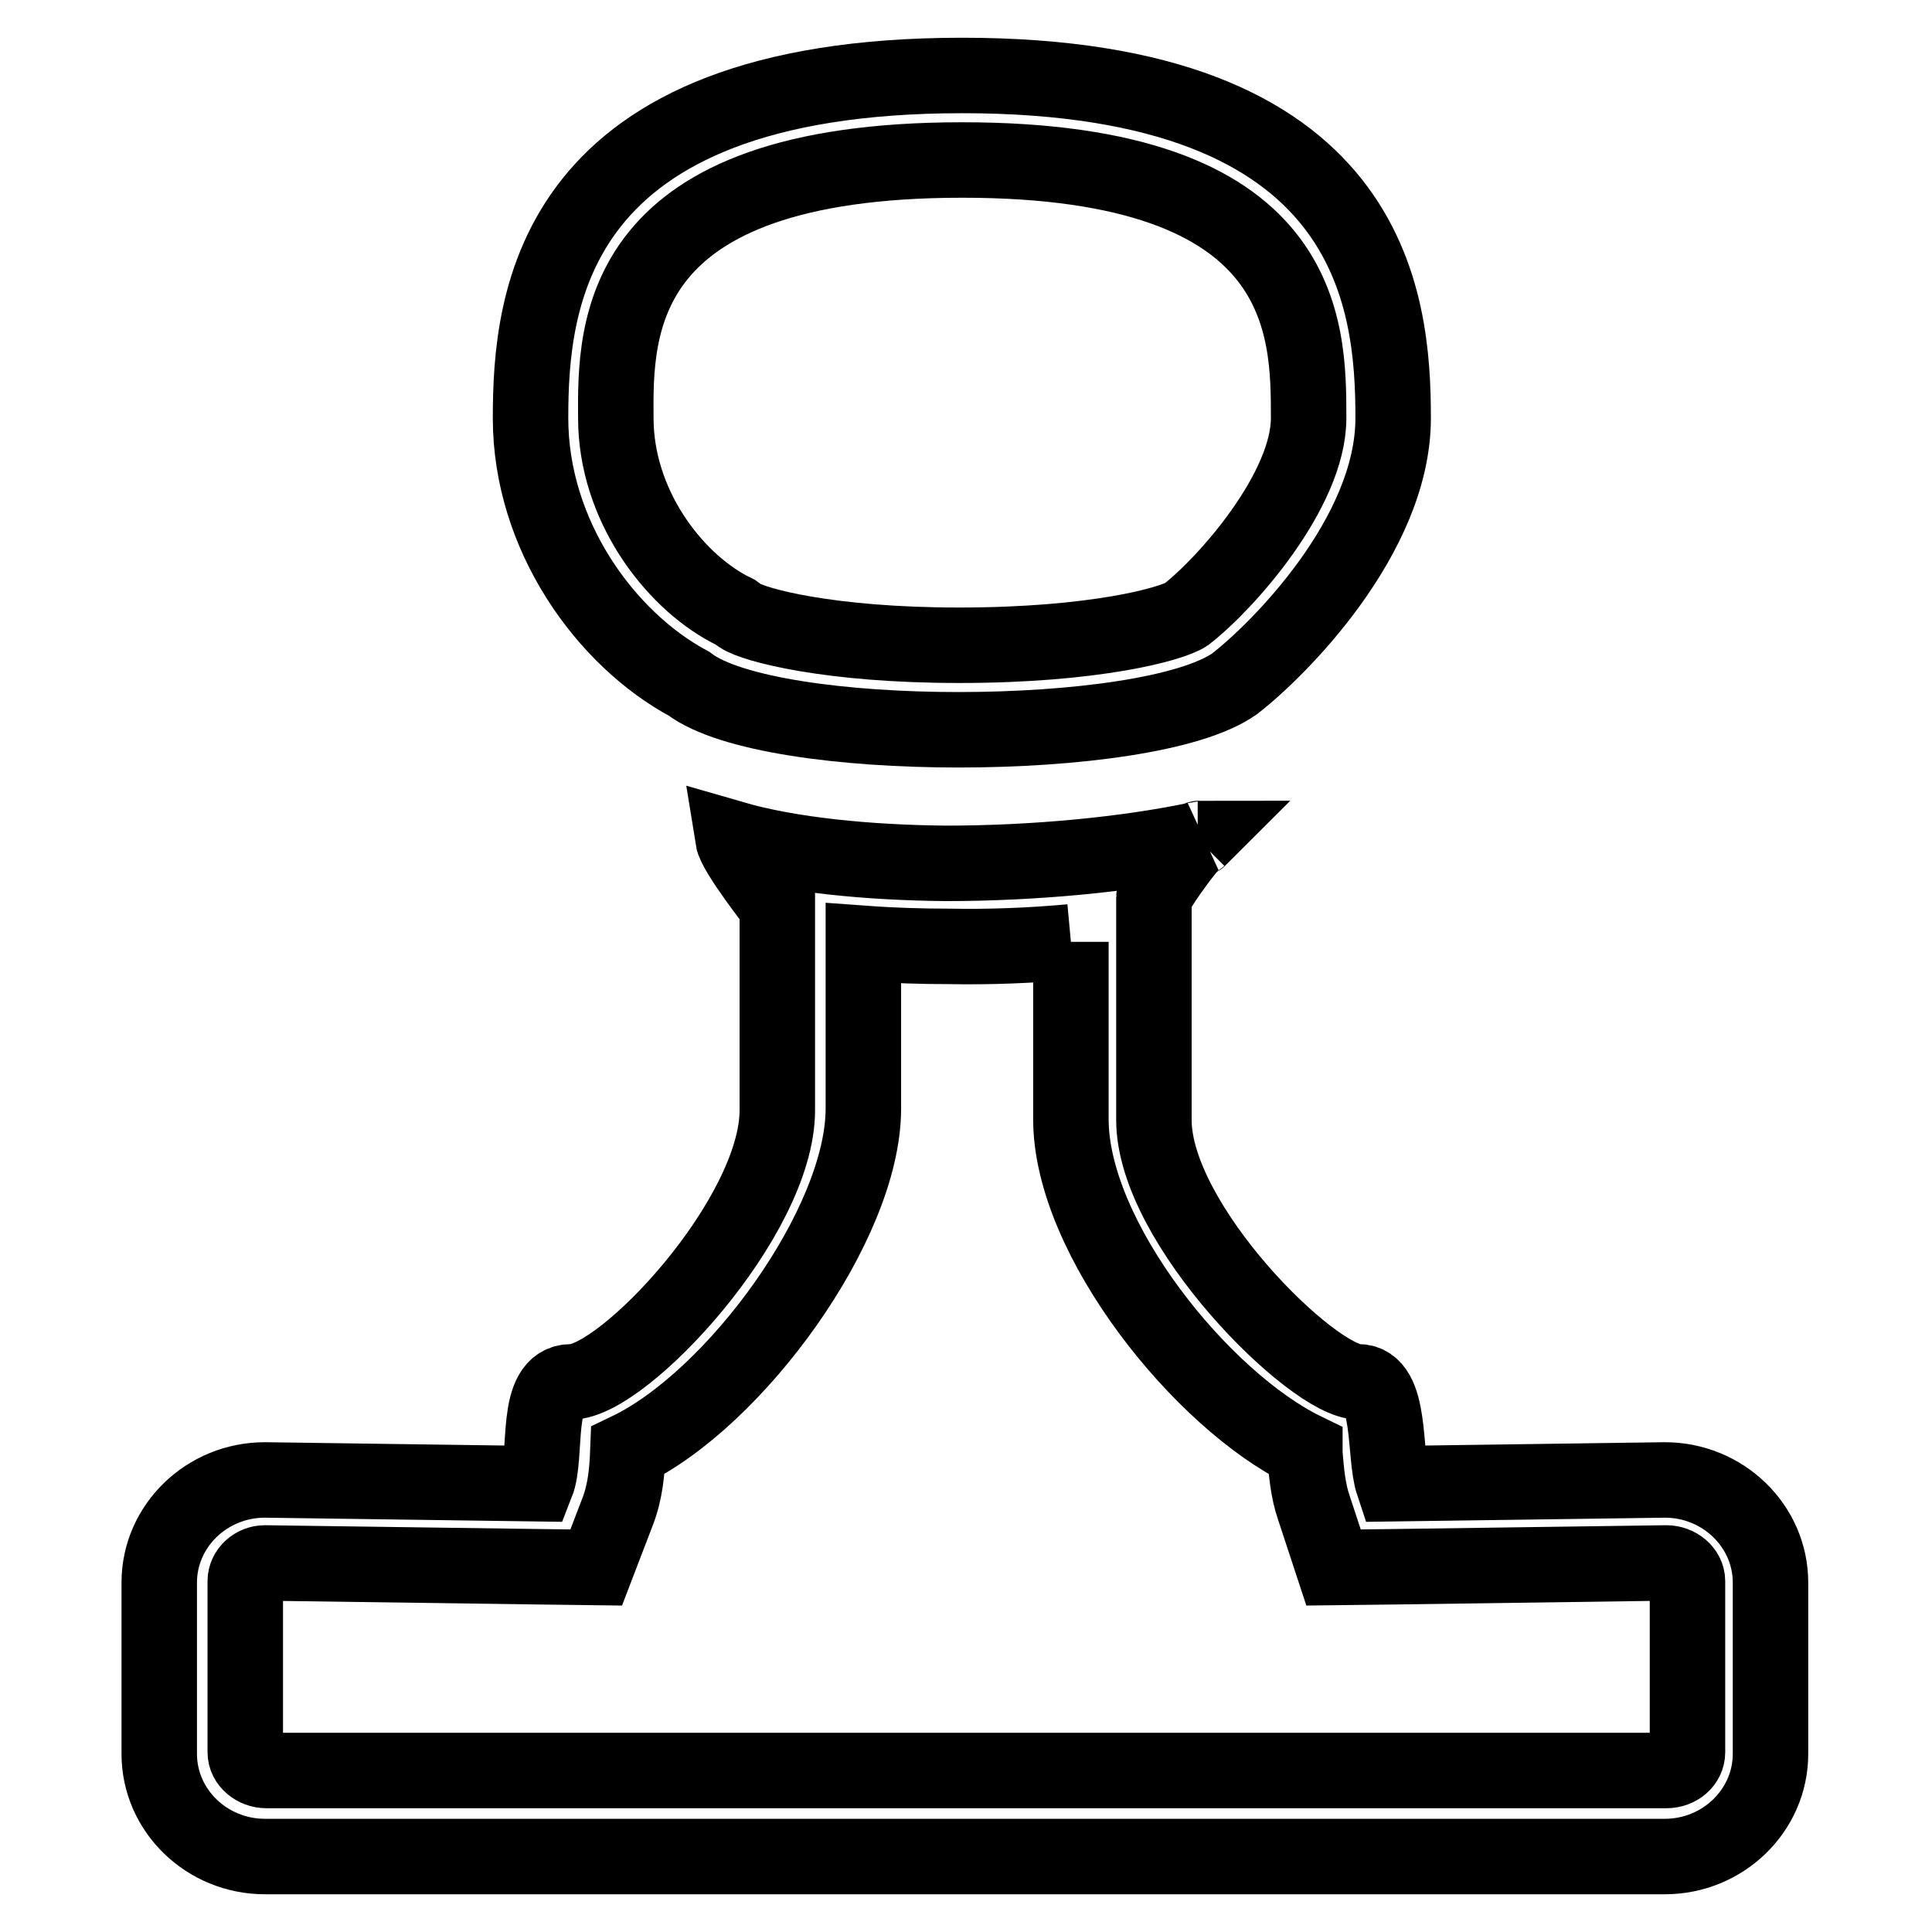 <?xml version="1.0" encoding="utf-8"?>
<!-- Svg Vector Icons : http://www.onlinewebfonts.com/icon -->
<!DOCTYPE svg PUBLIC "-//W3C//DTD SVG 1.1//EN" "http://www.w3.org/Graphics/SVG/1.1/DTD/svg11.dtd">
<svg version="1.1" xmlns="http://www.w3.org/2000/svg" xmlns:xlink="http://www.w3.org/1999/xlink" x="0px" y="0px" viewBox="0 0 256 256" enable-background="new 0 0 256 256" xml:space="preserve">
<g><g><path stroke-width="10" fill-opacity="0" stroke="#000000"  d="M127.5,21.2c45.9,0,45.9,22.2,45.9,34.2c0,9.5-10.8,21.8-16.2,26c-1.9,1.3-12.2,4.1-30.1,4.1c-17.3,0-27.2-2.7-29-3.9l-0.7-0.5l-0.8-0.4c-7.5-4-15-13.9-15-25.3C81.5,43.4,81.5,21.2,127.5,21.2 M141.9,124.8v23.5c0,15.8,17.4,37.3,31,43.9c0,0.2,0,0.3,0,0.4c0.2,2.4,0.4,4.9,1.2,7.2l2.6,7.9l8.3-0.1l35.8-0.5c1.5,0,2.8,1.1,2.8,2.4v22.7c0,1.3-1.2,2.4-2.8,2.4H35.3c-1.5,0-2.8-1.1-2.8-2.4v-22.7c0-1.3,1.2-2.4,2.6-2.4l36,0.5l7.9,0.1l2.8-7.3c1.1-2.8,1.3-5.6,1.4-8.2c14.2-6.8,31.2-30,31.2-45.3v-21.9c4.1,0.3,7.9,0.4,11.3,0.4C131,125.5,136.5,125.3,141.9,124.8 M127.5,10c-54.7,0-57.2,29.8-57.2,45.4c0,15.6,10,29.3,21,35.2c5.4,4.1,20.5,6.1,35.7,6.1c15.3,0,30.8-2,36.6-6.1c5.7-4.4,21-19.6,21-35.2C184.6,39.8,182.1,10,127.5,10L127.5,10z M158.9,111.1c0,0-0.1,0-0.2,0.1C158.7,111.2,158.8,111.2,158.9,111.1C158.9,111.1,158.9,111.1,158.9,111.1L158.9,111.1z M97.1,111.1c0.3,1.9,5.9,9,5.9,9s0,0.1,0,27c0,14.2-20.4,36-27.3,36c-5,0-3.1,9.7-4.6,13.5l-36-0.5c-7.7,0-14,6.1-14,13.6v22.7c0,7.5,6.3,13.6,14,13.6h185.5c7.7,0,14-6.1,14-13.6v-22.7c0-7.5-6.3-13.6-14-13.6l-36,0.5c-1.3-3.9-0.1-13.5-4.6-13.5c-6,0-27.1-20.8-27.1-34.7c0-26.8,0-29.5,0-29.5c0-0.5,4.2-6.6,5.5-7.6c-9.1,1.9-21.2,3.1-33.1,3.1C115,114.3,104.7,113.3,97.1,111.1L97.1,111.1z"/></g></g>
</svg>